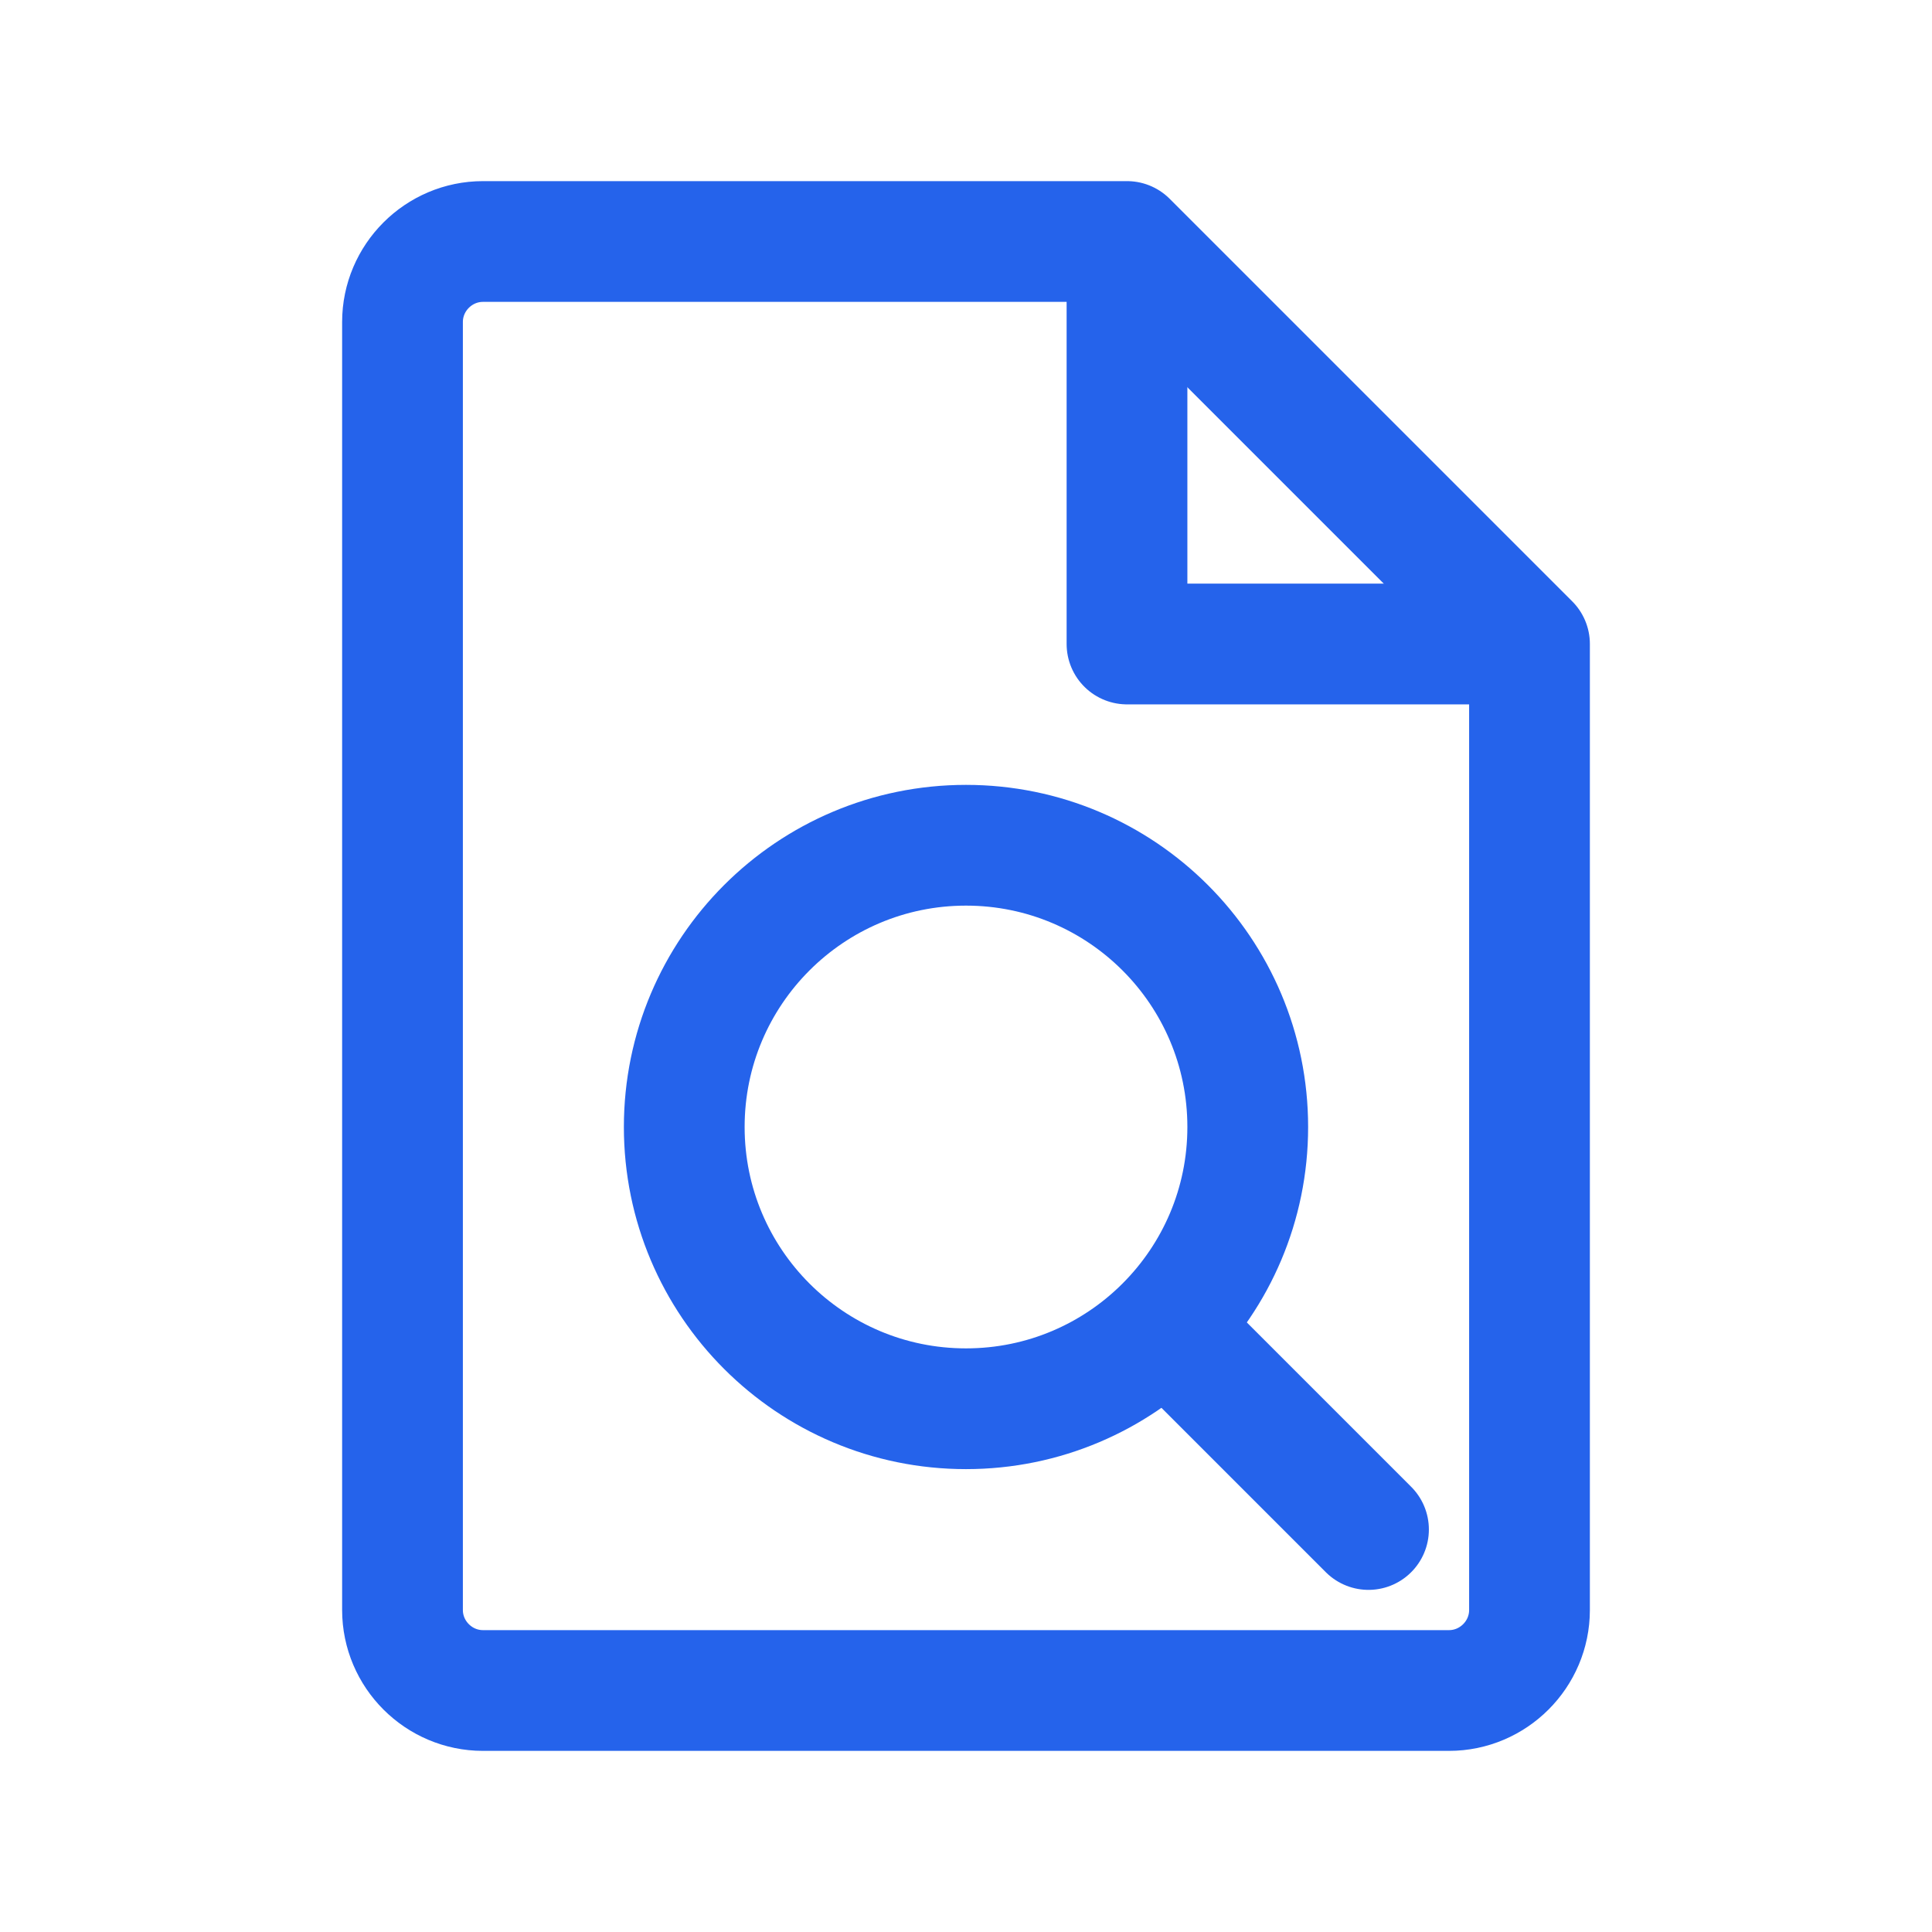 <svg xmlns="http://www.w3.org/2000/svg" width="28" height="28" viewBox="0 0 24 24">
        <!-- Document/Folder Base -->
        <path d="M6 3c-0.55 0-1 0.45-1 1v16c0 0.55 0.45 1 1 1h12c0.55 0 1-0.45 1-1V8L14 3H6z" 
              fill="none" stroke="#2563eb" stroke-width="1.5" stroke-linejoin="round" />


        <path d="M14 3v5h5" fill="none" stroke="#2563eb" stroke-width="1.5" stroke-linejoin="round" />

        <!-- Magnifying Glass -->
        <circle cx="12" cy="14" r="3.5" fill="none" stroke="#2563eb" stroke-width="1.5" />
        <!-- Handle -->
        <line x1="14.5" y1="16.5" x2="17" y2="19" stroke="#2563eb" stroke-width="1.5" stroke-linecap="round" />
    </svg>
